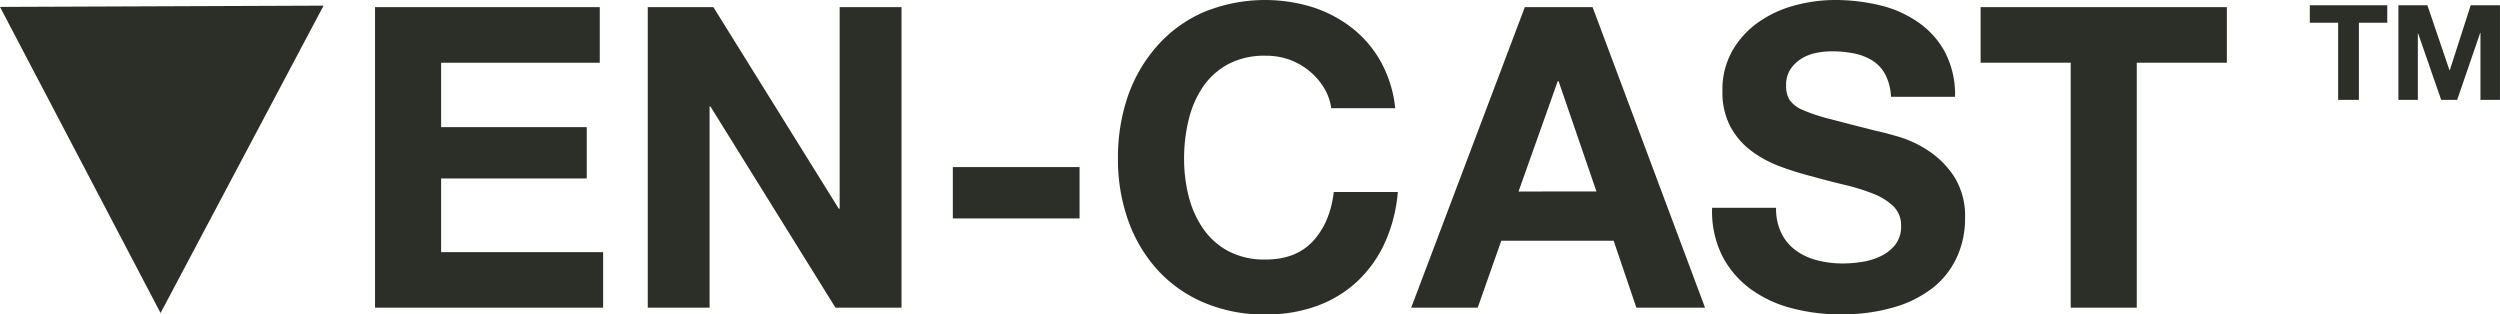 <svg xmlns="http://www.w3.org/2000/svg" viewBox="0 0 651.01 81.87"><defs><style>.cls-1{fill:#2c2f28;}</style></defs><title>Ven-Cast</title><g id="Layer_2" data-name="Layer 2"><g id="Layer_1-2" data-name="Layer 1"><path class="cls-1" d="M156.18,1.86V16.33H114.87V33.1h37.92V46.47H114.87V65.65h42.19V80.12H97.66V1.86Z"></path><path class="cls-1" d="M185.77,1.86l32.66,52.5h.22V1.86h16.11V80.12h-17.2L185,27.73h-.22V80.12H168.68V1.86Z"></path><path class="cls-1" d="M281.12,43.51V56.88h-33V43.51Z"></path><path class="cls-1" d="M344.69,22.74a17.53,17.53,0,0,0-9-7.23,17.8,17.8,0,0,0-6.09-1,20.16,20.16,0,0,0-9.86,2.24,18.69,18.69,0,0,0-6.58,6,26.46,26.46,0,0,0-3.67,8.61,42.57,42.57,0,0,0-1.15,10,39.71,39.71,0,0,0,1.15,9.59,26,26,0,0,0,3.67,8.38,18.72,18.72,0,0,0,6.58,6,20,20,0,0,0,9.86,2.25q7.89,0,12.33-4.82T347.32,50H364a40,40,0,0,1-3.4,13.26,32,32,0,0,1-7.23,10.08,30.9,30.9,0,0,1-10.53,6.36,38.59,38.59,0,0,1-13.26,2.19,40,40,0,0,1-16.16-3.13,34.62,34.62,0,0,1-12.11-8.6,38.07,38.07,0,0,1-7.57-12.88,47.3,47.3,0,0,1-2.62-15.94A49,49,0,0,1,293.72,25,39.14,39.14,0,0,1,301.29,12,34.53,34.53,0,0,1,313.4,3.18a42,42,0,0,1,28.38-1.32,33.27,33.27,0,0,1,10.3,5.43,29.08,29.08,0,0,1,7.51,8.82,31.6,31.6,0,0,1,3.73,12.06H346.66A14,14,0,0,0,344.69,22.74Z"></path><path class="cls-1" d="M414.72,1.86,444,80.12H426.12L420.2,62.69H390.94L384.8,80.12H367.48L397.07,1.86Zm1,48-9.86-28.72h-.22L395.43,49.87Z"></path><path class="cls-1" d="M463.93,60.83a12.36,12.36,0,0,0,3.78,4.43,16.23,16.23,0,0,0,5.53,2.53,26.54,26.54,0,0,0,6.58.82,33.71,33.71,0,0,0,4.93-.39,17,17,0,0,0,4.93-1.48,10.76,10.76,0,0,0,3.84-3,7.57,7.57,0,0,0,1.53-4.88,6.88,6.88,0,0,0-2-5.15,16.2,16.2,0,0,0-5.31-3.29,54.46,54.46,0,0,0-7.45-2.3q-4.17-1-8.44-2.19a75.83,75.83,0,0,1-8.55-2.68,29.29,29.29,0,0,1-7.45-4.11,19.18,19.18,0,0,1-5.32-6.31,19.15,19.15,0,0,1-2-9.15,20.46,20.46,0,0,1,2.58-10.46,23.18,23.18,0,0,1,6.74-7.4,29.41,29.41,0,0,1,9.42-4.38A40.16,40.16,0,0,1,477.74,0a50,50,0,0,1,11.78,1.37,29.4,29.4,0,0,1,10,4.44,22.4,22.4,0,0,1,7,7.83,24,24,0,0,1,2.58,11.57H492.42a13.88,13.88,0,0,0-1.48-5.81,9.73,9.73,0,0,0-3.34-3.62,14.4,14.4,0,0,0-4.77-1.86,29,29,0,0,0-5.86-.55,20.38,20.38,0,0,0-4.17.44A11.35,11.35,0,0,0,469,15.34a9.59,9.59,0,0,0-2.79,2.74,7.39,7.39,0,0,0-1.1,4.17A7,7,0,0,0,466,26a7.75,7.75,0,0,0,3.45,2.64A45.25,45.25,0,0,0,476.58,31q4.56,1.2,11.9,3.06c1.46.3,3.48.83,6.08,1.59a29.2,29.2,0,0,1,7.72,3.68,23.33,23.33,0,0,1,6.64,6.74,19.19,19.19,0,0,1,2.79,10.79,24,24,0,0,1-2.08,10,21.62,21.62,0,0,1-6.2,8A29.84,29.84,0,0,1,493.24,80a48.23,48.23,0,0,1-14.08,1.86,49.46,49.46,0,0,1-12.55-1.59,31.57,31.57,0,0,1-10.74-5,24.56,24.56,0,0,1-7.4-8.66,25.93,25.93,0,0,1-2.63-12.49H462.5A14.38,14.38,0,0,0,463.93,60.83Z"></path><path class="cls-1" d="M515.76,16.33V1.86h64.12V16.33H556.42V80.12h-17.2V16.33Z"></path><path class="cls-1" d="M601.48,5.92V1.37h20.17V5.92h-7.38V26h-5.41V5.92Z"></path><path class="cls-1" d="M632.1,1.37l5.76,16.93h.07l5.45-16.93H651V26h-5.08V8.54h-.06l-6,17.46h-4.17l-6-17.29h-.07V26h-5.07V1.37Z"></path><polygon class="cls-1" points="84.26 1.47 0 1.8 41.81 81.51 84.26 1.47"></polygon></g></g></svg>